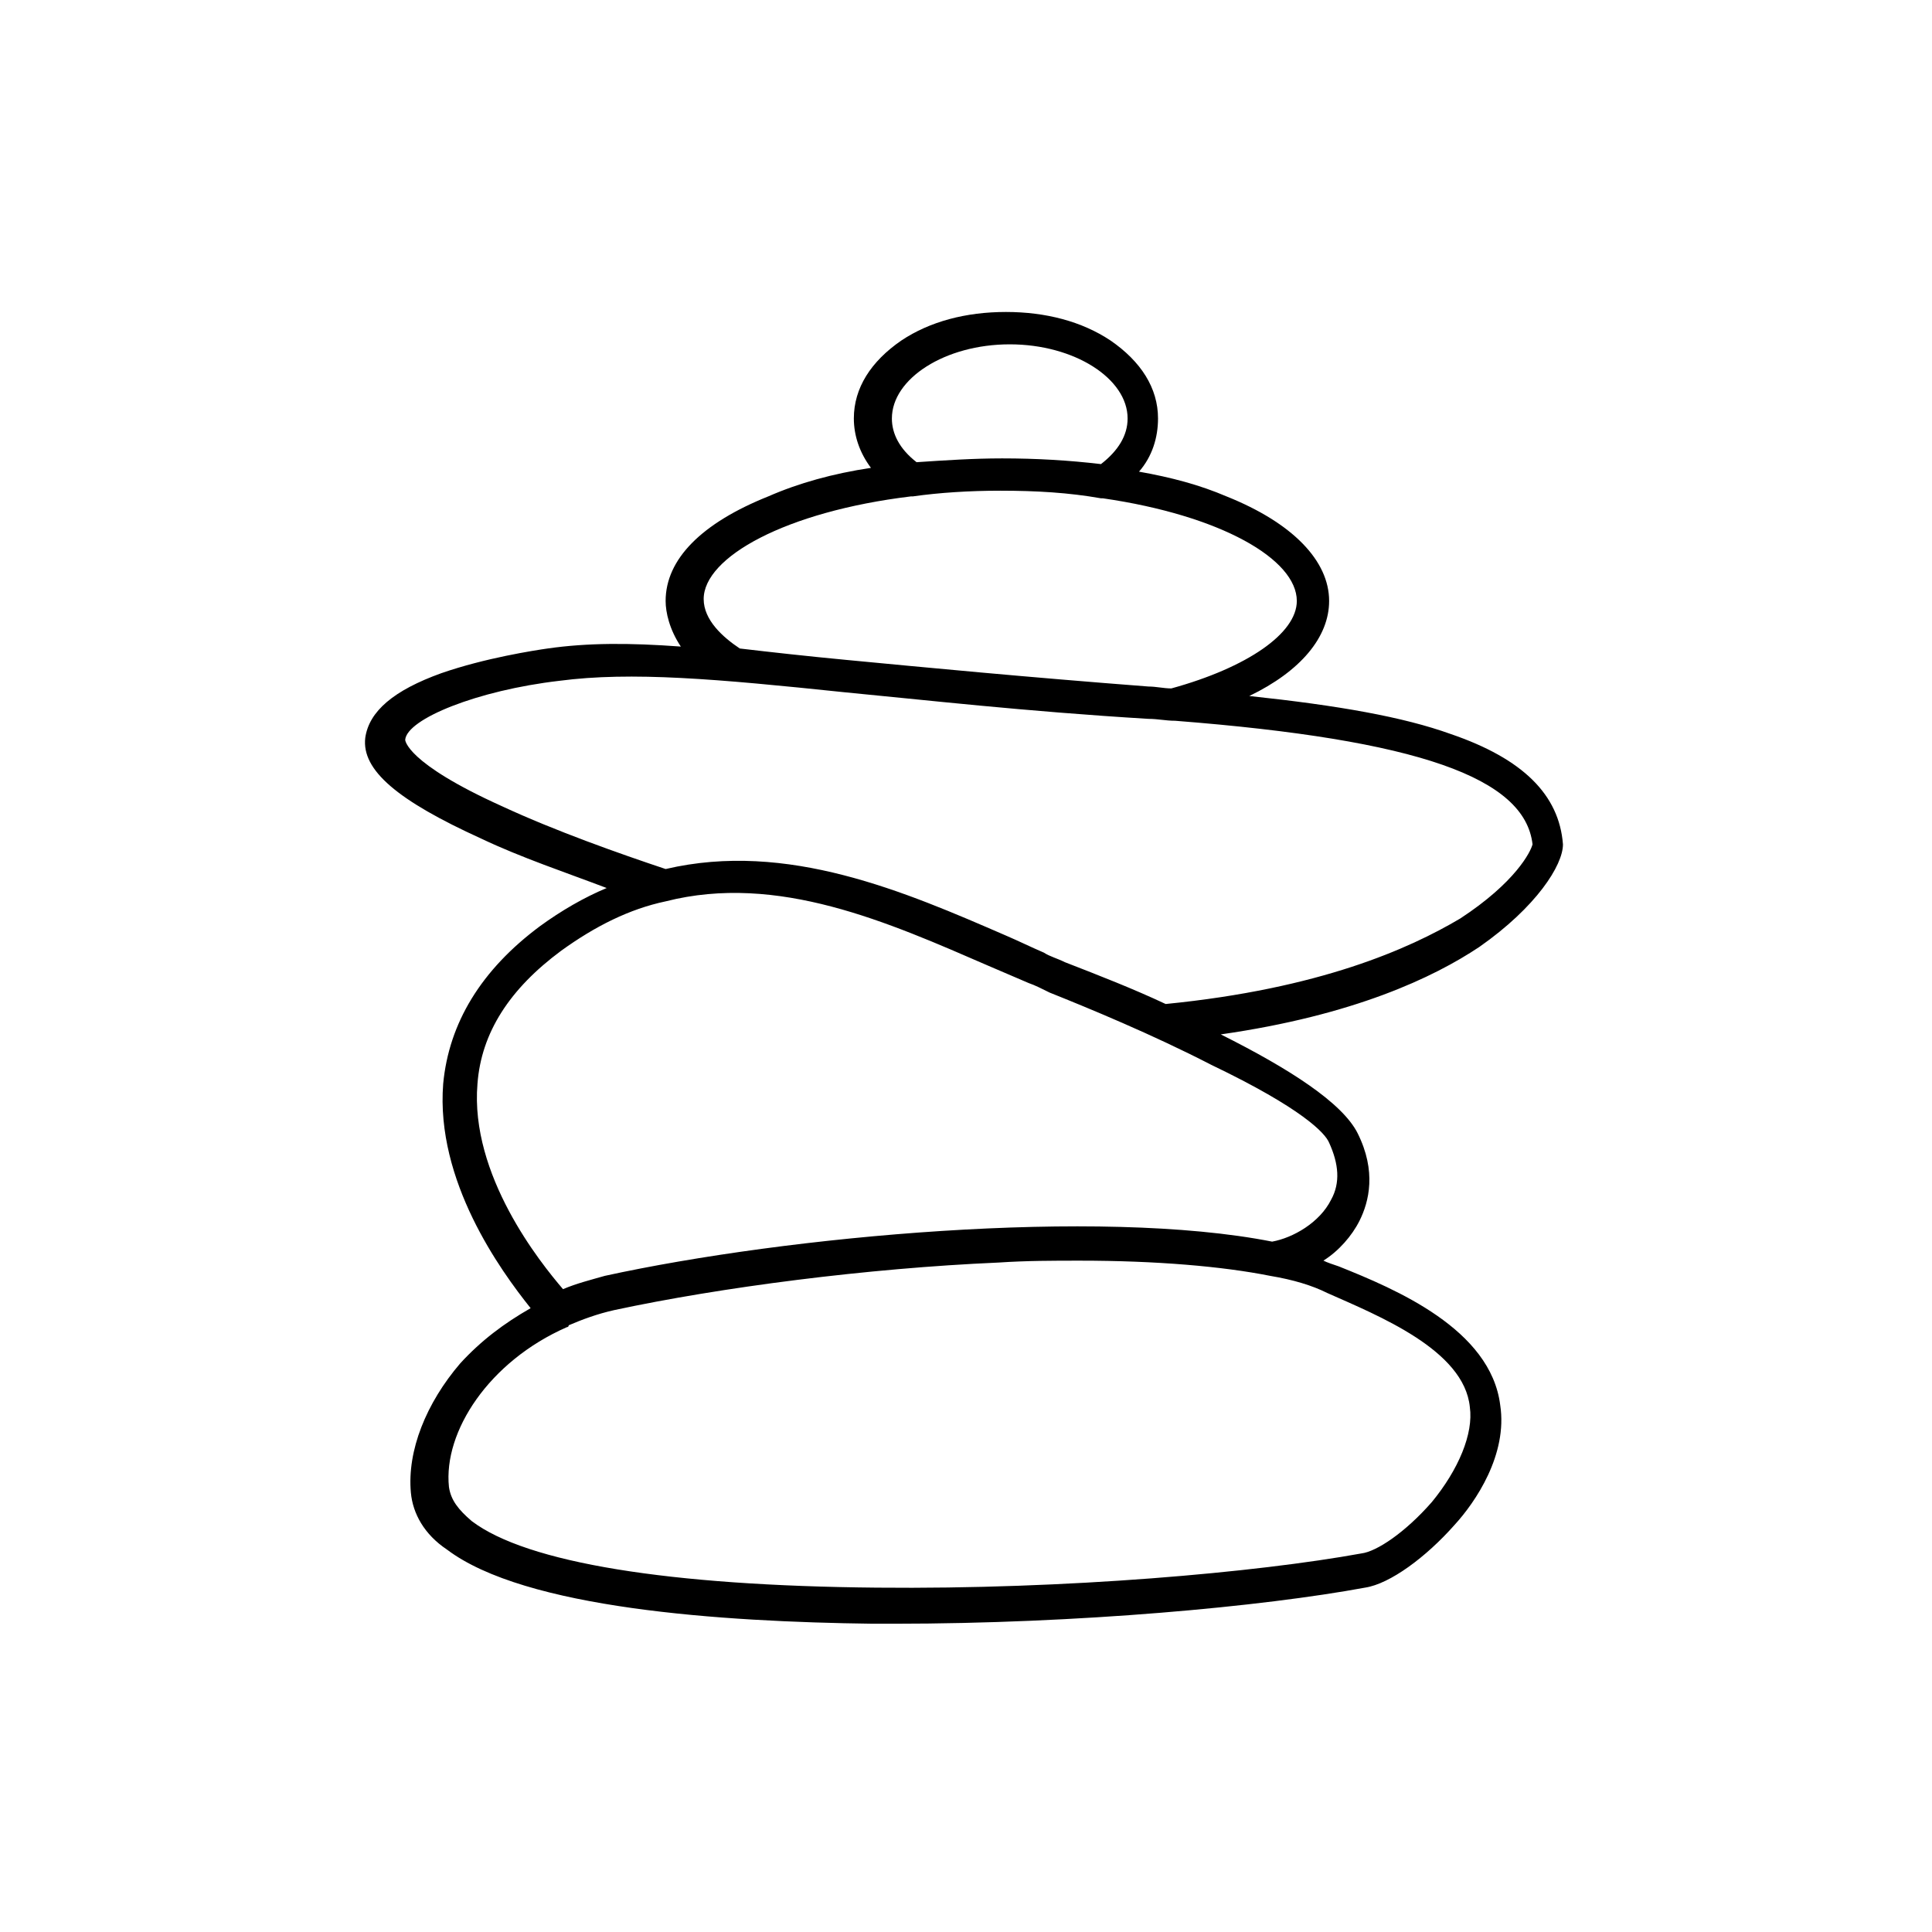 <?xml version="1.0" encoding="UTF-8"?>
<!-- Uploaded to: SVG Repo, www.svgrepo.com, Generator: SVG Repo Mixer Tools -->
<svg fill="#000000" width="800px" height="800px" version="1.1" viewBox="144 144 512 512" xmlns="http://www.w3.org/2000/svg">
 <path d="m558.2 367.75c-1.008-13.098-10.578-22.672-29.727-29.223-12.594-4.535-29.727-7.559-53.402-10.078 13.602-6.551 21.16-15.617 21.16-25.191 0-10.578-9.574-20.656-27.207-27.711-7.055-3.023-14.609-5.039-23.176-6.551 3.527-4.031 5.039-9.07 5.039-14.105 0-8.062-4.535-15.113-12.594-20.656-7.559-5.039-17.129-7.559-27.711-7.559-10.578 0-20.152 2.519-27.711 7.559-8.062 5.543-12.594 12.594-12.594 20.656 0 4.535 1.512 9.07 4.535 13.098-10.078 1.512-19.145 4.031-27.207 7.559-17.633 7.055-27.207 16.625-27.207 27.711 0 3.023 1.008 7.559 4.031 12.09-13.602-1.008-24.688-1.008-35.266 0.504-3.527 0.504-16.625 2.519-28.215 6.551-12.594 4.535-19.145 10.078-20.152 17.129-1.008 8.566 8.566 16.625 30.73 26.703 10.578 5.039 22.672 9.07 33.25 13.098-6.047 2.519-12.09 6.047-17.633 10.078-15.617 11.586-24.184 25.695-25.695 41.816-2.016 25.695 15.113 49.375 23.176 59.449-7.055 4.031-13.098 8.566-18.641 14.609-9.07 10.578-14.105 23.176-13.098 34.258 0.504 5.543 3.527 11.082 9.574 15.113 20.656 15.617 72.547 19.145 112.85 19.648h5.543c48.871 0 97.738-4.535 124.95-9.574 6.551-1.008 16.121-8.062 23.68-16.625 5.543-6.047 14.105-18.641 12.09-31.738-2.519-20.152-27.711-30.73-42.824-36.777-1.512-0.504-3.023-1.008-4.031-1.512 4.031-2.519 7.559-6.551 9.574-10.578 2.519-5.039 4.535-13.098-0.504-23.176-4.031-8.062-18.137-17.129-36.273-26.199 35.266-5.039 56.426-15.113 68.52-23.176 15.113-10.574 22.168-21.656 22.168-27.199zm-177.84-112.85c0-10.578 14.105-19.648 31.234-19.648 17.129 0 31.234 9.07 31.234 19.648 0 4.535-2.519 8.566-7.055 12.09-8.566-1.008-17.129-1.512-26.199-1.512-7.559 0-15.113 0.504-22.672 1.008-4.531-3.527-6.543-7.555-6.543-11.586zm-49.879 47.859c0-11.082 21.664-23.176 54.914-27.207h0.504c7.055-1.008 15.113-1.512 23.176-1.512 9.574 0 18.137 0.504 26.703 2.016h0.504c31.234 4.535 51.387 16.121 51.387 27.207 0 8.566-13.098 17.633-33.25 23.176-2.016 0-4.031-0.504-6.047-0.504-32.746-2.519-58.945-5.039-80.105-7.055-10.578-1.008-19.648-2.016-28.215-3.023-4.531-3.019-9.57-7.555-9.57-13.098zm203.04 214.12c1.008 7.055-3.023 16.625-10.078 25.191-7.055 8.062-14.609 13.098-18.641 13.602-27.711 5.039-78.09 9.574-128.47 9.07-54.914-0.504-92.699-6.551-107.31-17.633-3.527-3.023-5.543-5.543-6.047-9.07-1.512-14.609 10.578-33.25 31.234-42.32 0 0 0.504 0 0.504-0.504 3.527-1.512 7.559-3.023 12.09-4.031 28.215-6.047 67.008-11.082 101.77-12.594 7.559-0.504 14.609-0.504 21.664-0.504 20.152 0 37.785 1.512 50.383 4.031 6.047 1.008 11.082 2.519 15.113 4.535 13.609 6.043 36.281 15.113 37.793 30.227zm-37.281-70.031c2.519 5.543 3.023 10.578 0.504 15.113-3.023 6.047-10.078 10.078-15.617 11.082-45.848-9.07-128.47-1.512-176.84 9.07-3.527 1.008-7.559 2.016-11.082 3.527-6.047-7.055-24.688-30.23-22.672-54.41 1.008-13.602 8.566-25.191 22.168-35.266 9.07-6.551 18.137-11.082 27.711-13.098 29.727-7.559 58.945 5.543 85.648 17.129 3.527 1.512 7.055 3.023 10.578 4.535 1.512 0.504 3.527 1.512 5.543 2.519 10.078 4.031 27.207 11.082 42.824 19.145 24.176 11.586 30.223 18.133 31.23 20.652zm-43.328-36.777c-8.566-4.031-17.633-7.559-26.703-11.082-2.016-1.008-4.031-1.512-5.543-2.519-3.527-1.512-6.551-3.023-10.078-4.535-26.703-11.586-57.938-25.191-90.184-17.633-12.09-4.031-29.223-10.078-43.328-16.625-25.695-11.586-25.695-17.633-25.695-17.633 0.504-5.543 19.145-13.098 40.809-15.617 19.145-2.519 41.816-0.504 75.57 3.023 21.16 2.016 47.359 5.039 80.609 7.055 2.519 0 4.535 0.504 7.055 0.504 64.488 5.039 92.699 15.113 94.715 32.746-0.504 2.016-4.535 10.078-19.145 19.648-13.594 8.059-37.273 18.637-78.082 22.668z"/>
</svg>